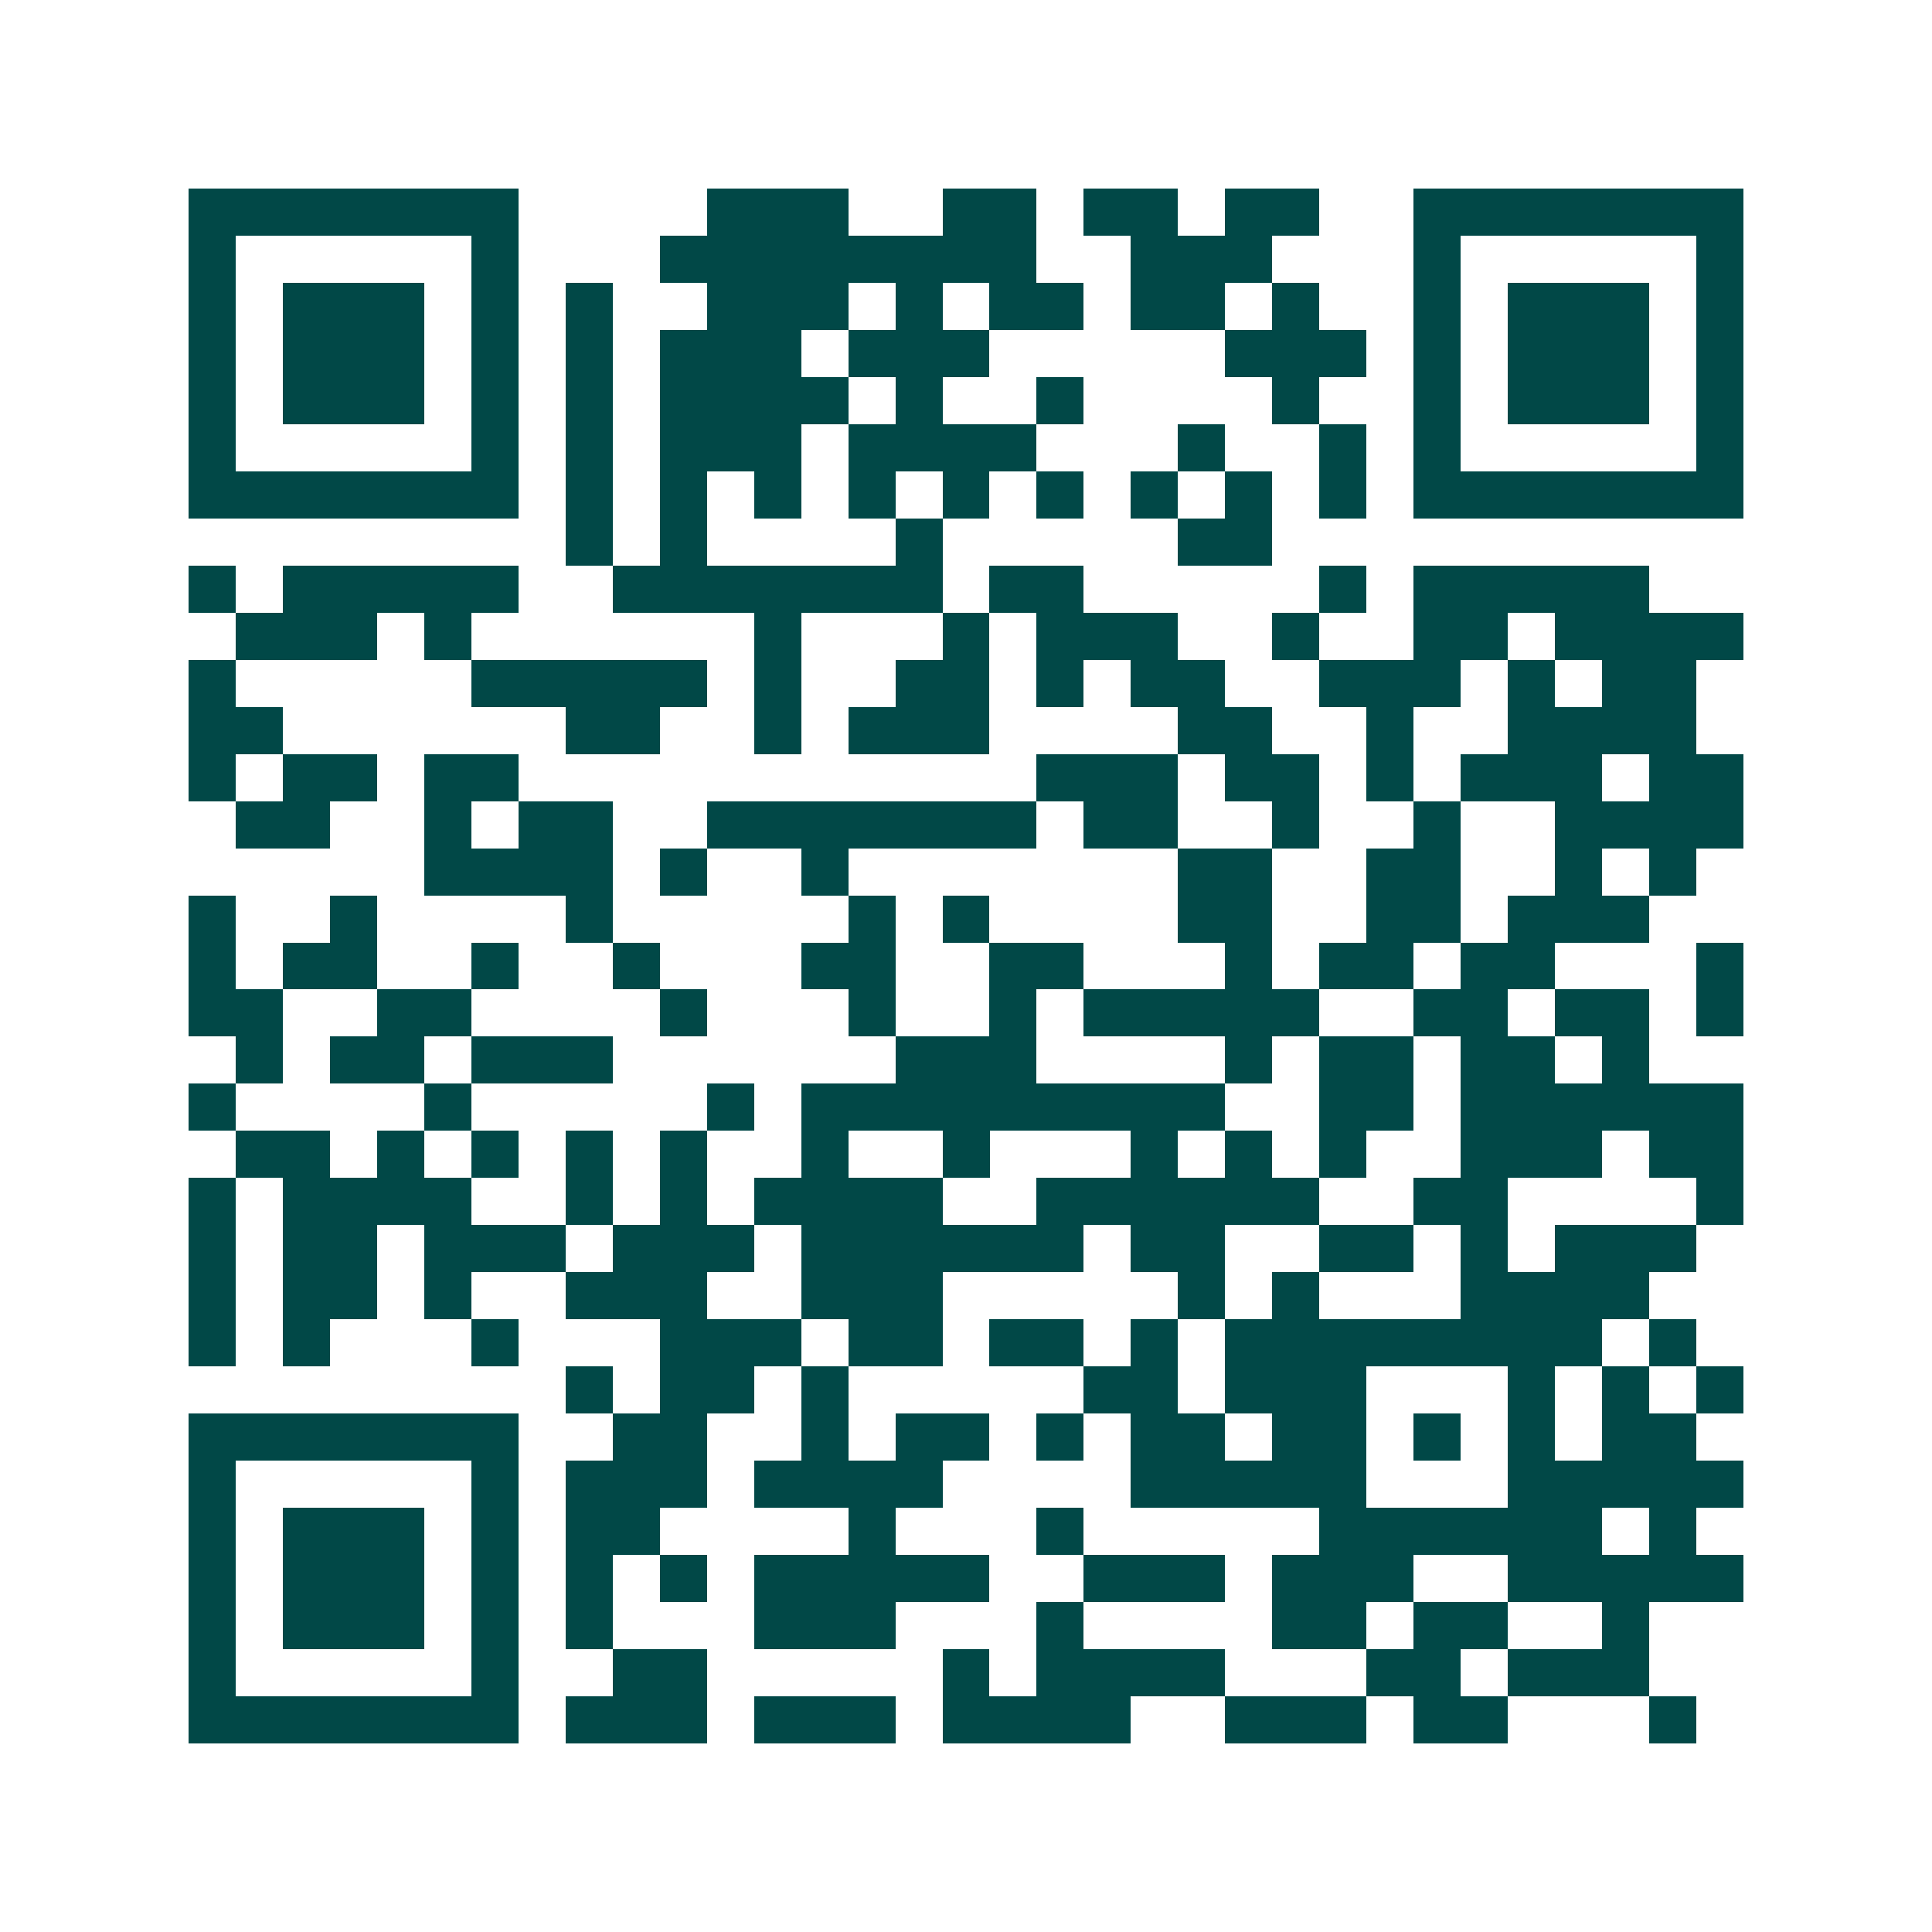 <svg xmlns="http://www.w3.org/2000/svg" width="200" height="200" viewBox="0 0 41 41" shape-rendering="crispEdges"><path fill="#ffffff" d="M0 0h41v41H0z"/><path stroke="#014847" d="M4 4.5h7m4 0h3m2 0h2m1 0h2m1 0h2m2 0h7M4 5.5h1m5 0h1m3 0h8m2 0h3m3 0h1m5 0h1M4 6.5h1m1 0h3m1 0h1m1 0h1m2 0h3m1 0h1m1 0h2m1 0h2m1 0h1m2 0h1m1 0h3m1 0h1M4 7.5h1m1 0h3m1 0h1m1 0h1m1 0h3m1 0h3m5 0h3m1 0h1m1 0h3m1 0h1M4 8.5h1m1 0h3m1 0h1m1 0h1m1 0h4m1 0h1m2 0h1m4 0h1m2 0h1m1 0h3m1 0h1M4 9.5h1m5 0h1m1 0h1m1 0h3m1 0h4m3 0h1m2 0h1m1 0h1m5 0h1M4 10.5h7m1 0h1m1 0h1m1 0h1m1 0h1m1 0h1m1 0h1m1 0h1m1 0h1m1 0h1m1 0h7M12 11.5h1m1 0h1m4 0h1m5 0h2M4 12.5h1m1 0h5m2 0h7m1 0h2m5 0h1m1 0h5M5 13.5h3m1 0h1m6 0h1m3 0h1m1 0h3m2 0h1m2 0h2m1 0h4M4 14.5h1m5 0h5m1 0h1m2 0h2m1 0h1m1 0h2m2 0h3m1 0h1m1 0h2M4 15.5h2m6 0h2m2 0h1m1 0h3m4 0h2m2 0h1m2 0h4M4 16.5h1m1 0h2m1 0h2m11 0h3m1 0h2m1 0h1m1 0h3m1 0h2M5 17.5h2m2 0h1m1 0h2m2 0h7m1 0h2m2 0h1m2 0h1m2 0h4M9 18.5h4m1 0h1m2 0h1m7 0h2m2 0h2m2 0h1m1 0h1M4 19.5h1m2 0h1m4 0h1m5 0h1m1 0h1m4 0h2m2 0h2m1 0h3M4 20.5h1m1 0h2m2 0h1m2 0h1m3 0h2m2 0h2m3 0h1m1 0h2m1 0h2m3 0h1M4 21.5h2m2 0h2m4 0h1m3 0h1m2 0h1m1 0h5m2 0h2m1 0h2m1 0h1M5 22.5h1m1 0h2m1 0h3m6 0h3m4 0h1m1 0h2m1 0h2m1 0h1M4 23.5h1m4 0h1m5 0h1m1 0h9m2 0h2m1 0h6M5 24.5h2m1 0h1m1 0h1m1 0h1m1 0h1m2 0h1m2 0h1m3 0h1m1 0h1m1 0h1m2 0h3m1 0h2M4 25.5h1m1 0h4m2 0h1m1 0h1m1 0h4m2 0h6m2 0h2m4 0h1M4 26.5h1m1 0h2m1 0h3m1 0h3m1 0h6m1 0h2m2 0h2m1 0h1m1 0h3M4 27.5h1m1 0h2m1 0h1m2 0h3m2 0h3m5 0h1m1 0h1m3 0h4M4 28.5h1m1 0h1m3 0h1m3 0h3m1 0h2m1 0h2m1 0h1m1 0h8m1 0h1M12 29.5h1m1 0h2m1 0h1m5 0h2m1 0h3m3 0h1m1 0h1m1 0h1M4 30.5h7m2 0h2m2 0h1m1 0h2m1 0h1m1 0h2m1 0h2m1 0h1m1 0h1m1 0h2M4 31.5h1m5 0h1m1 0h3m1 0h4m4 0h5m3 0h5M4 32.5h1m1 0h3m1 0h1m1 0h2m4 0h1m3 0h1m5 0h6m1 0h1M4 33.5h1m1 0h3m1 0h1m1 0h1m1 0h1m1 0h5m2 0h3m1 0h3m2 0h5M4 34.5h1m1 0h3m1 0h1m1 0h1m3 0h3m3 0h1m4 0h2m1 0h2m2 0h1M4 35.5h1m5 0h1m2 0h2m5 0h1m1 0h4m3 0h2m1 0h3M4 36.5h7m1 0h3m1 0h3m1 0h4m2 0h3m1 0h2m3 0h1"/></svg>
